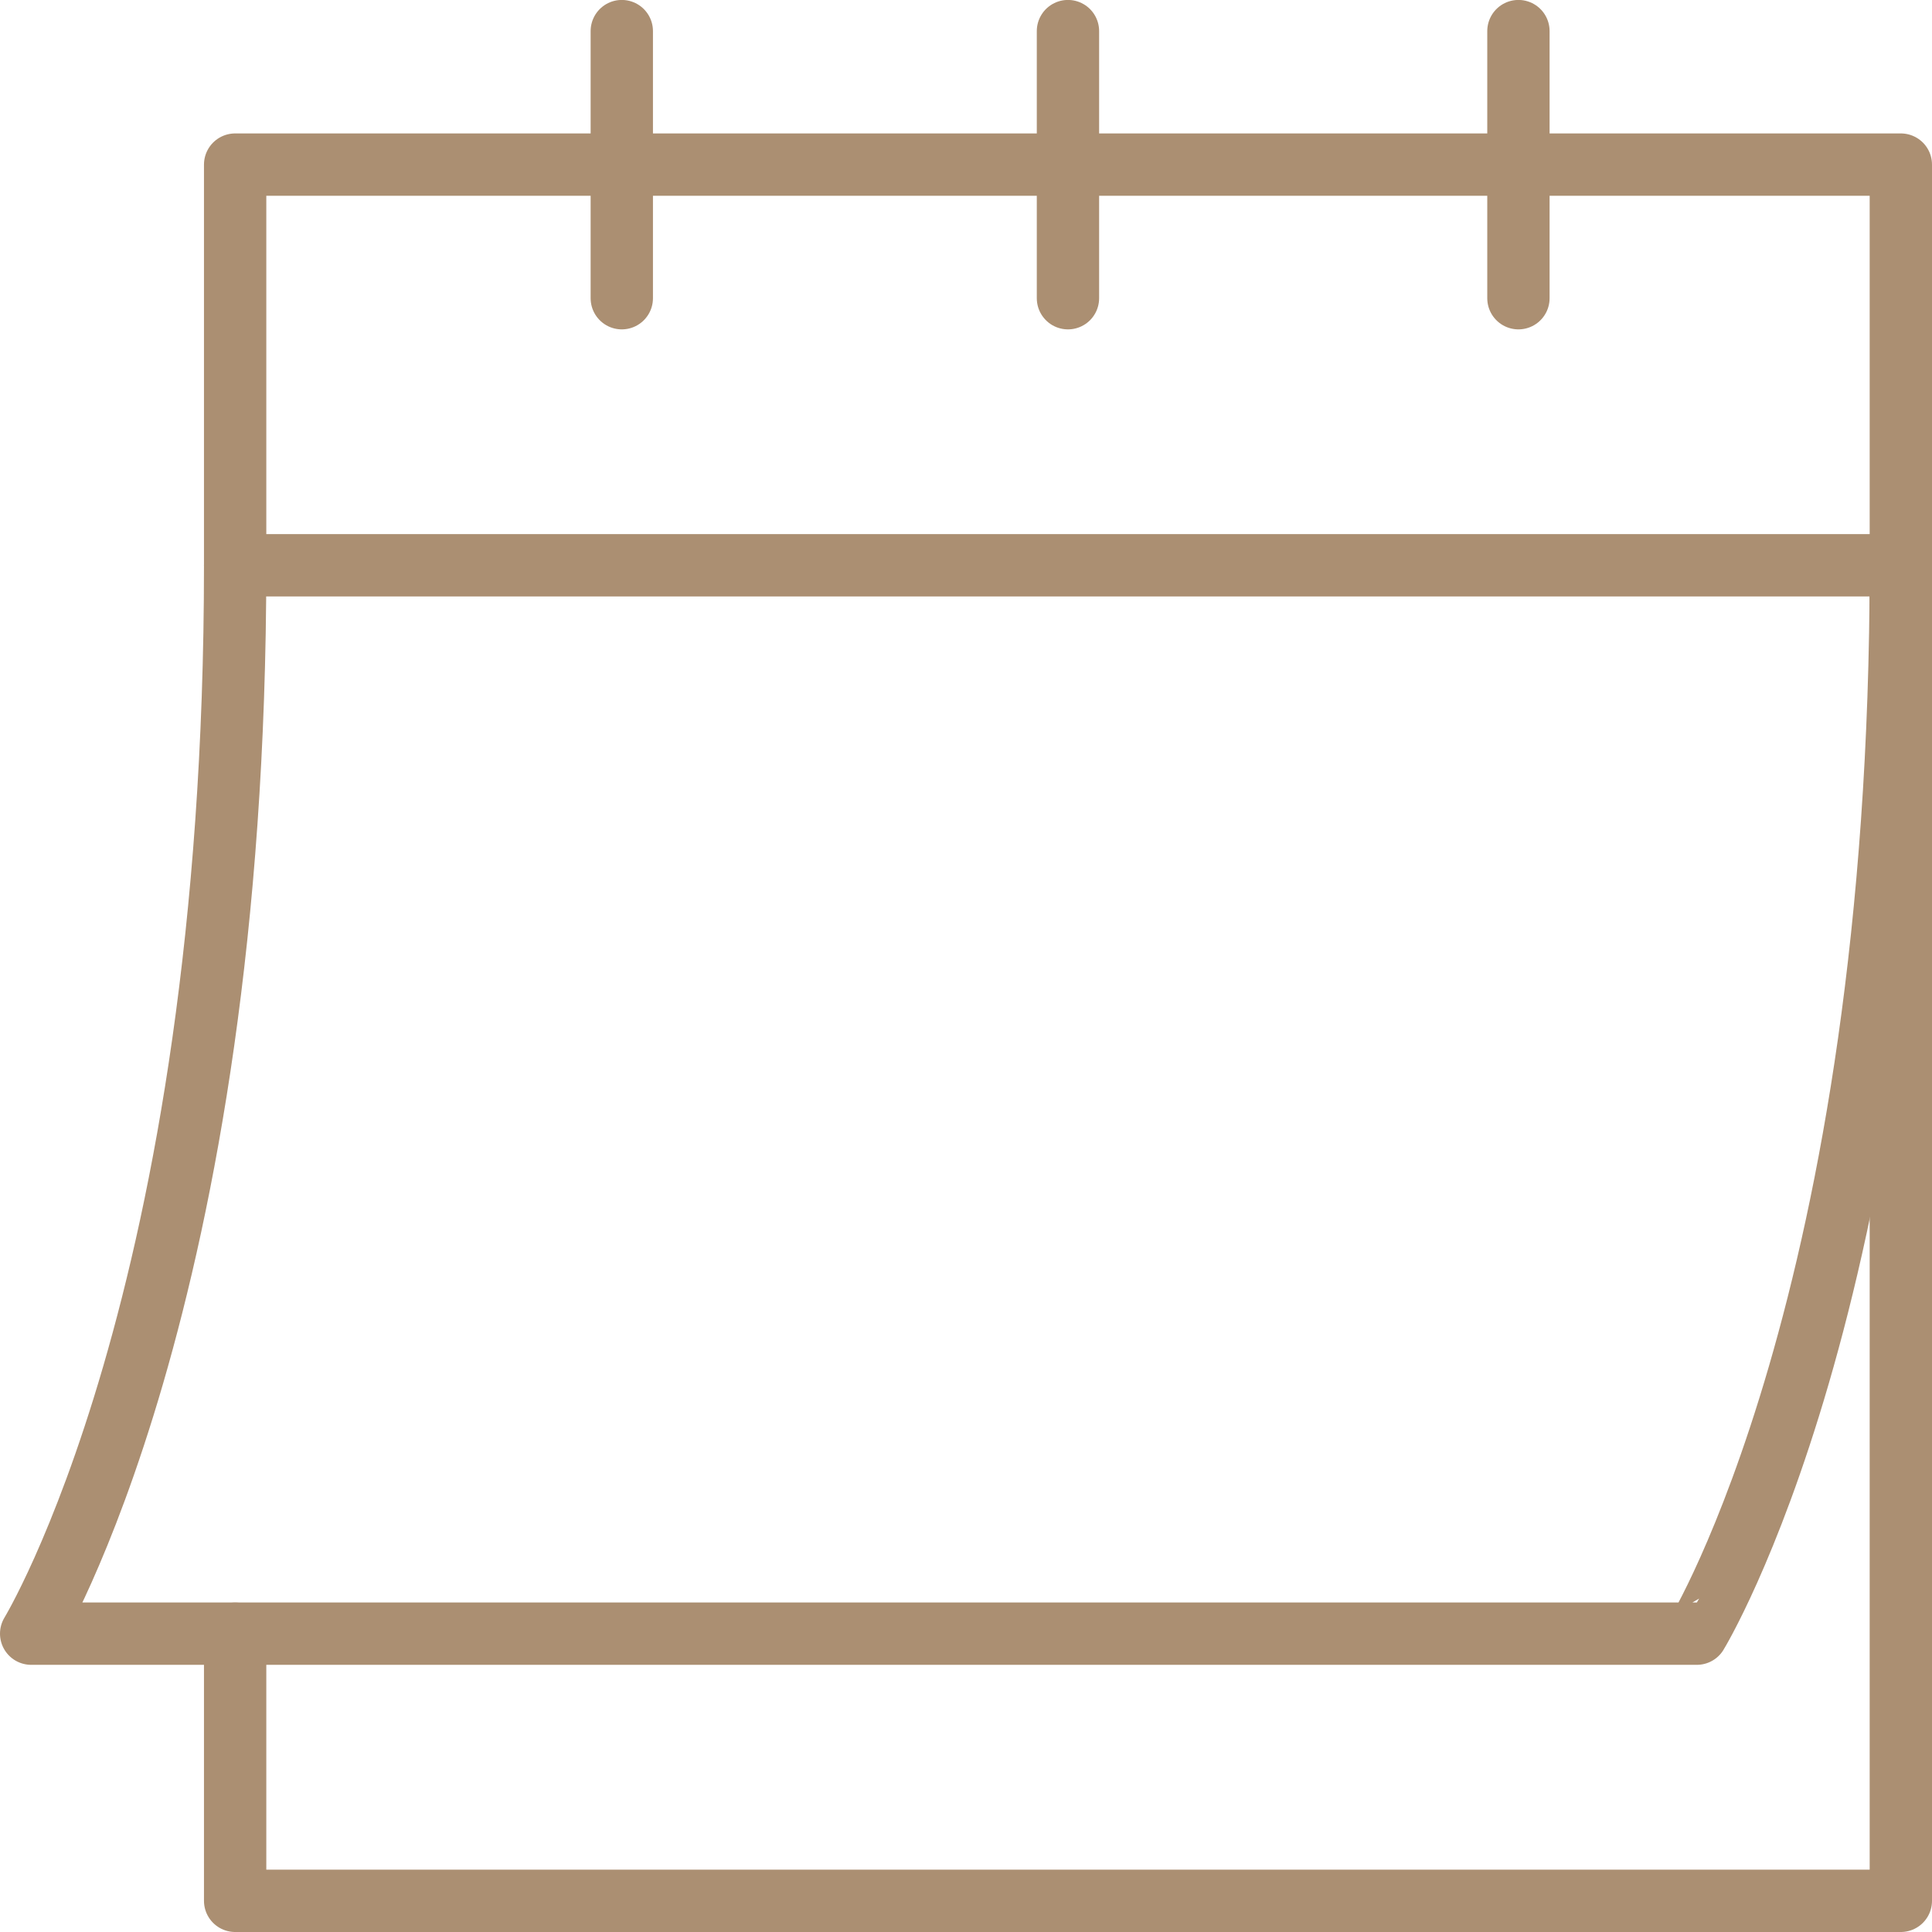 <svg xmlns="http://www.w3.org/2000/svg" width="31" height="31" viewBox="0 0 31 31">
  <g id="g267" transform="translate(-12.764 651.689)">
    <g id="g269" transform="translate(13.264 -651.19)">
      <g id="Group_12865" data-name="Group 12865" transform="translate(0 0)">
        <g id="g277" transform="translate(3.273 2.143)">
          <path id="path279" d="M0-416.427v4.286H26.727V-440H0v6.429H26.727" transform="translate(0 439.999)" fill="none" stroke="#ab8f72" stroke-linecap="round" stroke-linejoin="round" stroke-width="1"/>
        </g>
        <g id="g281" transform="translate(9.477)">
          <path id="path283" d="M0,0V4.286" fill="none" stroke="#ab8f72" stroke-linecap="round" stroke-linejoin="round" stroke-width="1"/>
        </g>
        <g id="g285" transform="translate(23.864)">
          <path id="path287" d="M0,0V4.286" fill="none" stroke="#ab8f72" stroke-linecap="round" stroke-linejoin="round" stroke-width="1"/>
        </g>
        <g id="g289" transform="translate(16.636)">
          <path id="path291" d="M0,0V4.286" fill="none" stroke="#ab8f72" stroke-linecap="round" stroke-linejoin="round" stroke-width="1"/>
        </g>
        <g id="g293" transform="translate(0 8.571)">
          <path id="path295" d="M-113.727,0c0,11.786-3.273,17.143-3.273,17.143h26.727S-87,11.786-87,0" transform="translate(117)" fill="none" stroke="#ab8f72" stroke-linecap="round" stroke-linejoin="round" stroke-width="1"/>
        </g>
      </g>
    </g>
  </g>
</svg>
